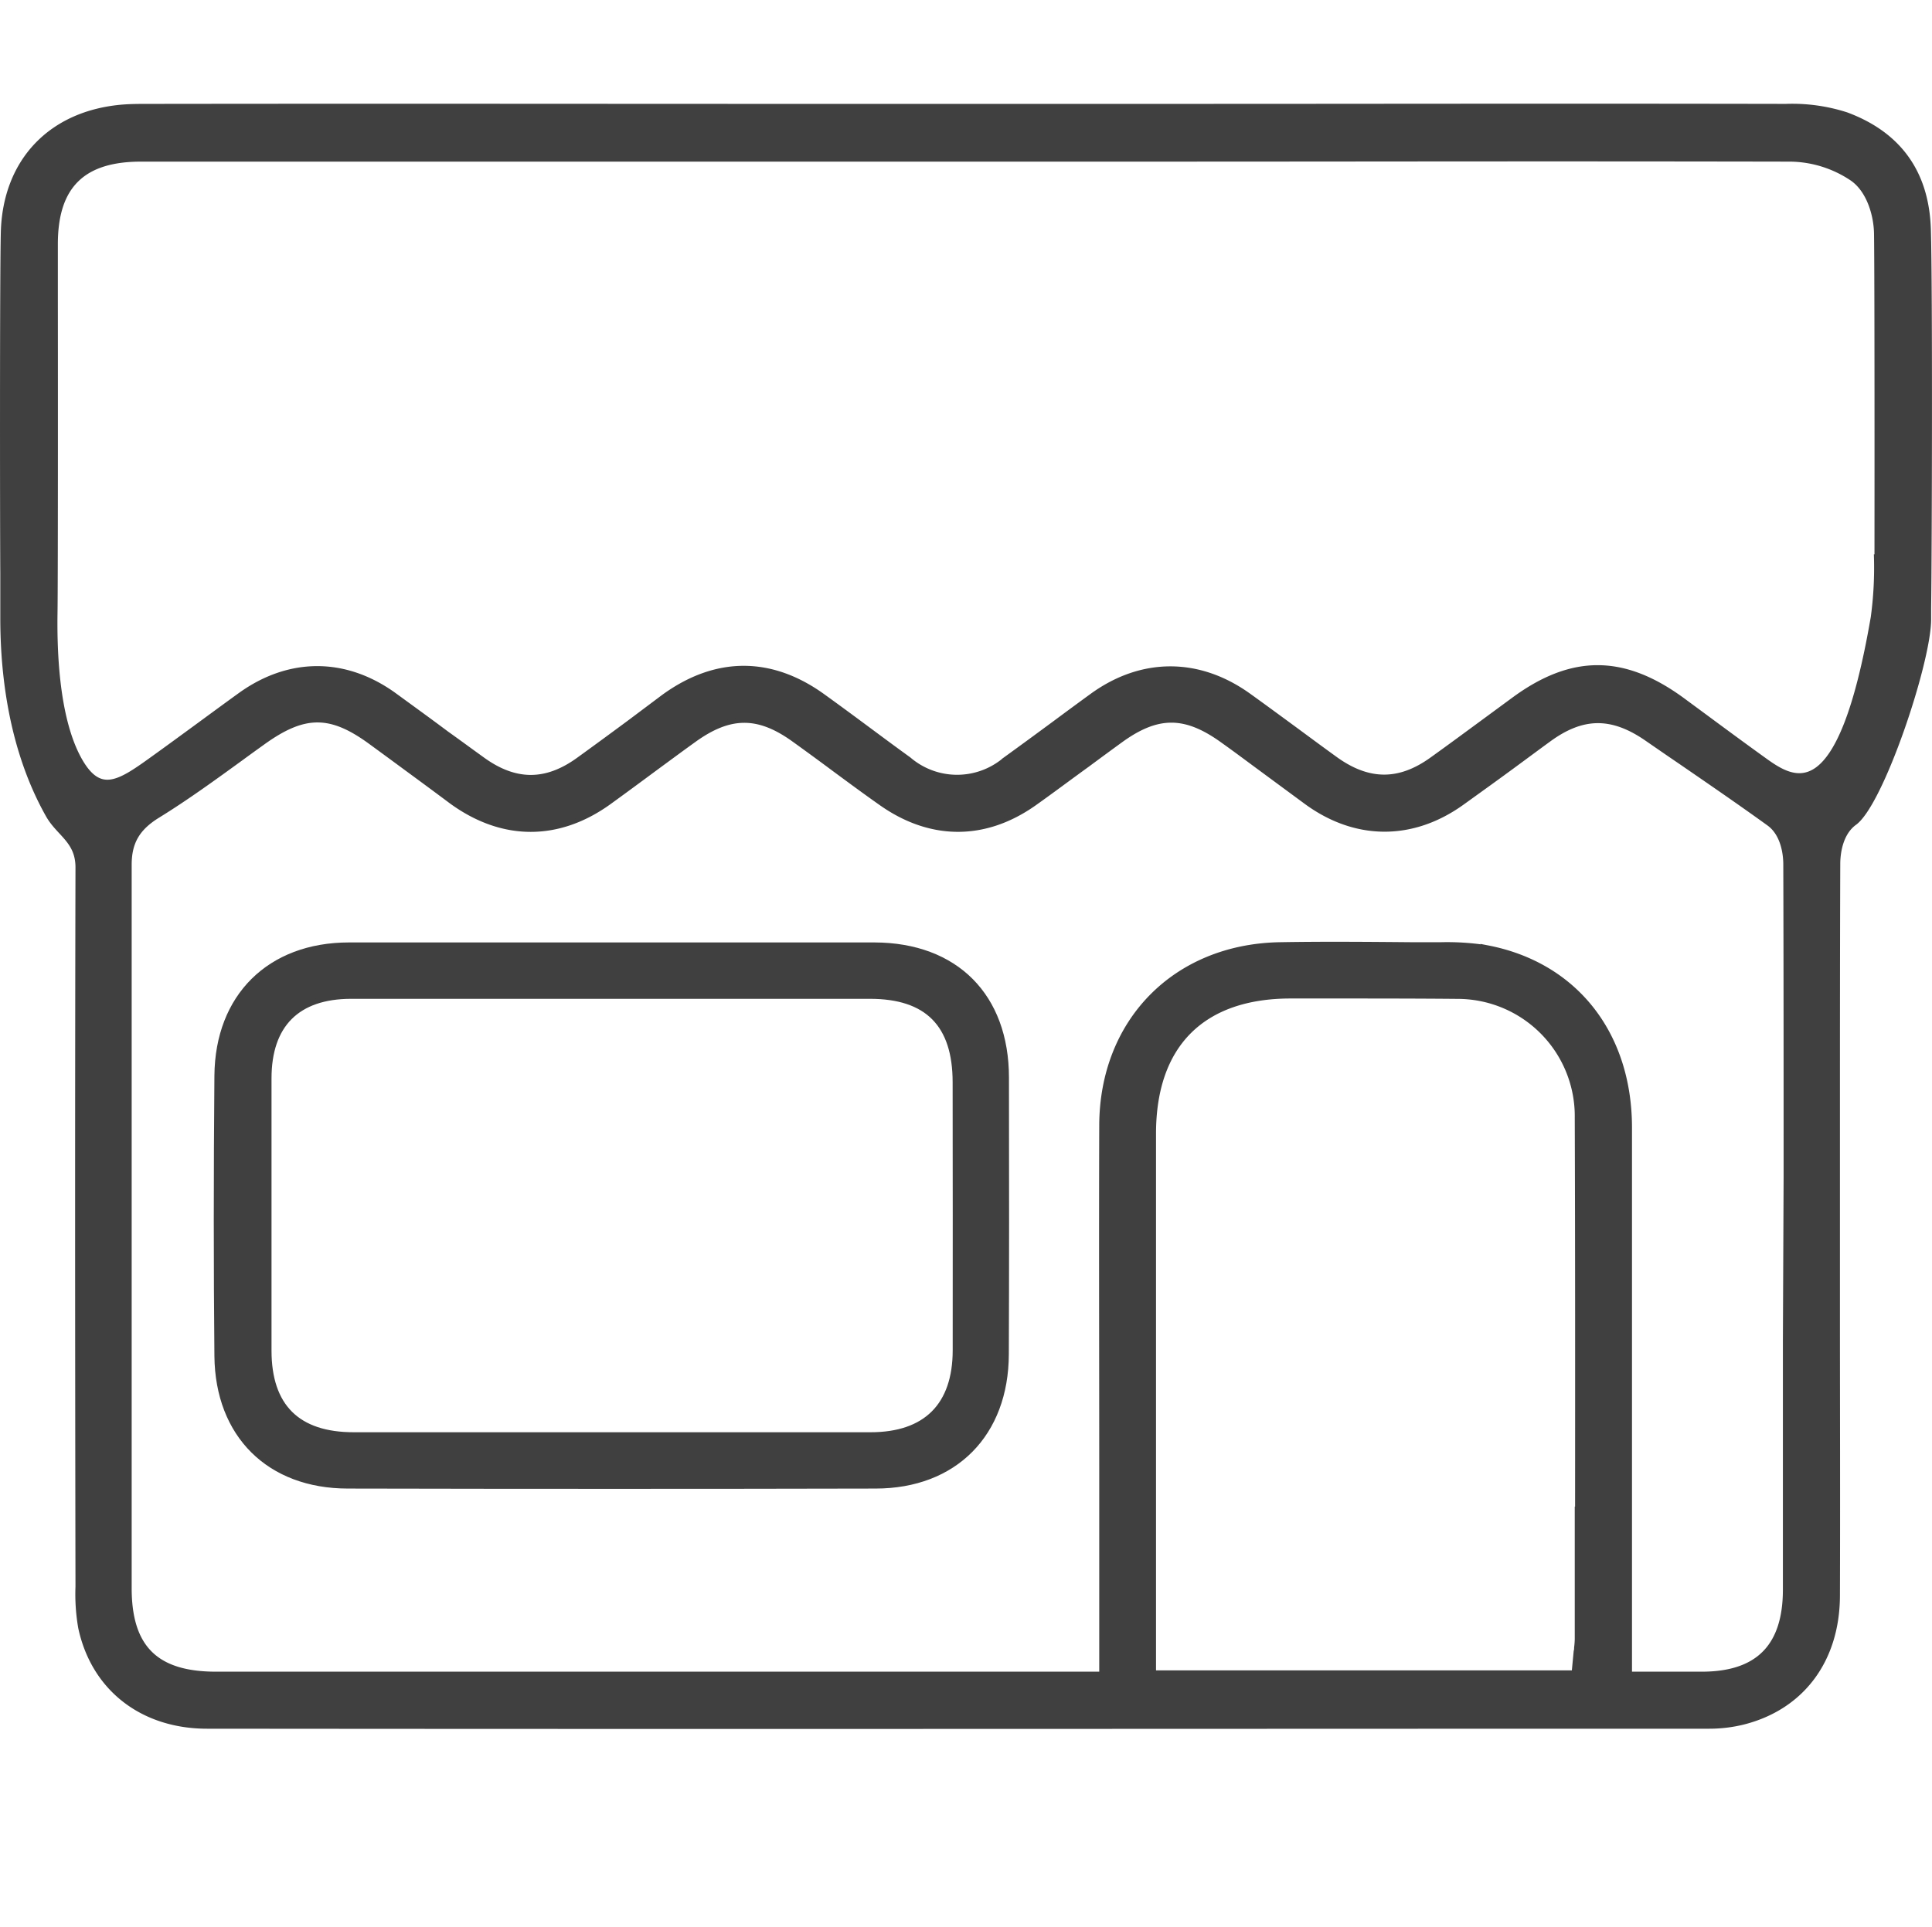 <?xml version="1.0" encoding="UTF-8"?> <svg xmlns="http://www.w3.org/2000/svg" viewBox="0 0 297.04 296.35"> <defs> <style>.cls-1{fill:#404040;stroke:#404040;stroke-miterlimit:10;stroke-width:0.75px;}.cls-2{fill:none;}</style> </defs> <g id="Layer_2" data-name="Layer 2"> <g id="Layer_1-2" data-name="Layer 1"> <path class="cls-1" d="M296.49,35.26c-.27-8.68-4.51-14.61-12.6-17.62a27.14,27.14,0,0,0-9.32-1.29c-39.06-.07-60,0-98.38,0H126.65c-41.6,0-61.8-.05-103.4,0h-.32c-1.38,0-2.69,0-4,.1C7.85,17.34.77,24.75.5,35.77.33,42.58.37,81.33.42,88.06c0,2.3,0,4.59,0,6.88,0,6,.53,19,7,30.44,1.63,2.87,4.56,3.91,4.56,8-.08,35-.07,69.53,0,110.57V244a30,30,0,0,0,.42,6.3c2,9.34,9.47,15.15,19.41,15.16,80.12.08,163.77,0,231,0a21.75,21.75,0,0,0,5.25-.64c9-2.29,14.41-9.54,14.45-19.41.05-14.43,0-29.11,0-43.31q0-9.09,0-18.19v-9.76c0-13.53,0-27.53.05-41.3,0-1.34.27-4.65,2.58-6.32,4.1-3,11.31-24.46,11.39-31.18l0-1.86C296.66,84.82,296.76,44.05,296.49,35.26Zm-54,196.79v20a13.13,13.13,0,0,1-.1,1.33c0,.17,0,.35-.07.57l-.31,3.29H177.36v-82.9c0-13.65,7.49-21.16,21.06-21.17l6.71,0c6.18,0,12.57,0,18.87.06a18.41,18.41,0,0,1,18.49,18.68C242.56,192,242.55,212.34,242.54,232.05Zm32-25.78q0,19.08,0,38.17c0,8.73-4.2,13-12.85,13H250.54V226.92c0-17.54,0-35.67,0-53.5,0-14.47-8.39-25.07-21.81-27.67a39.15,39.15,0,0,0-7.34-.48l-3.86,0c-6.9-.06-14-.13-21,0-15.93.4-27.1,11.82-27.15,27.78-.06,17.8,0,35.92,0,53.44q0,11.56,0,23.13v7.82H33.2c-9.22,0-13.33-4.07-13.33-13.22V219.12c0-28.24,0-57.43,0-86.15,0-3.43,1.26-5.62,4.37-7.54,4.4-2.71,8.72-5.85,12.89-8.88,1.09-.8,2.17-1.58,3.26-2.36,6.38-4.6,10.41-4.62,16.6-.09q2.82,2.06,5.64,4.14c2.25,1.65,4.5,3.31,6.76,5,7.83,5.71,16.45,5.74,24.26.11,2.43-1.76,4.83-3.53,7.23-5.31,1.9-1.39,3.78-2.79,5.69-4.16,5.62-4.1,10-4.13,15.54-.12q3.17,2.28,6.31,4.62c2.25,1.66,4.58,3.38,6.88,5,7.68,5.51,16.13,5.55,23.77.12,2.72-1.93,5.47-4,8.13-5.92,1.67-1.24,3.36-2.48,5.05-3.71,5.74-4.17,10-4.16,15.82.07,2,1.42,3.92,2.87,5.88,4.31q3.51,2.59,7,5.16c7.53,5.45,16.18,5.48,23.75.09,2.78-2,5.57-4,8.28-6,1.72-1.26,3.42-2.53,5.15-3.79,5.19-3.79,9.67-3.83,15-.17,1.77,1.22,3.53,2.44,5.3,3.64,4.45,3.06,9.06,6.22,13.53,9.45,2.33,1.68,2.59,5,2.59,6.28.05,16,.05,32.32.05,48.06Zm14-120.66a56.81,56.81,0,0,1-.49,9.32c-5.07,29.47-12,25.37-16.68,22-3.11-2.24-6.24-4.54-9.26-6.78l-3.42-2.52c-9-6.58-16.9-6.62-25.8-.12l-4.61,3.39c-2.64,1.94-5.36,3.95-8.08,5.9-5,3.6-9.69,3.58-14.73,0-2.15-1.55-4.28-3.13-6.41-4.7-2.31-1.69-4.69-3.45-7.05-5.14-7.66-5.49-16.41-5.48-24,0q-2.86,2.08-5.71,4.2c-2.53,1.87-5.15,3.79-7.75,5.67a11.39,11.39,0,0,1-14.77-.06c-2.23-1.61-4.45-3.26-6.66-4.9s-4.33-3.2-6.52-4.78c-8-5.79-16.49-5.77-24.52.07L96.91,111c-2.62,1.94-5.33,3.93-8,5.86-5,3.6-9.71,3.57-14.74-.08-1.85-1.33-3.69-2.69-5.53-4-2.67-2-5.44-4-8.18-6-7.48-5.32-16-5.29-23.47.06-2.16,1.56-4.31,3.14-6.45,4.71-2.43,1.78-4.86,3.56-7.3,5.31-5,3.6-7.94,5.42-11,0-3.77-6.72-3.84-18-3.77-22.71.08-5.57.06-43,.05-48.55,0-2.68,0-5.37,0-8.06,0-8.91,4.18-13.06,13.14-13.06,37.08,0,52.77,0,89.84,0h60.62c40,0,62.51-.08,103.16,0a17.38,17.38,0,0,1,9.52,3c2.63,1.86,3.64,5.67,3.7,8.37C288.6,41.86,288.58,79.73,288.57,85.61Z"></path> <path class="cls-1" d="M154.75,165.72c0-12.56-7.8-20.38-20.29-20.42q-14,0-27.89,0H69.48q-7.91,0-15.81,0c-12.25,0-20.23,7.93-20.33,20.11-.13,15.36-.13,29.46,0,43.12.12,12.13,8,20,20.15,20,27.53.06,54.82.06,81.12,0,12.19,0,20.09-8,20.12-20.3C154.78,195.26,154.78,181.36,154.75,165.72Zm-7.9,41.9c0,8.49-4.52,13-13,13l-39.73,0H54.37c-8.61,0-13-4.36-13-12.94,0-16,0-29.29,0-41.85,0-8.24,4.37-12.6,12.6-12.61h79.79c8.79,0,13.08,4.33,13.08,13.21Q146.87,187,146.85,207.62Z"></path> <path class="cls-2" d="M148.86,296.35q-59.15,0-118.29,0c-17.83,0-30.17-12.21-30.18-30Q.35,148,.39,29.76C.4,11.51,11.72.07,30,.05Q148.51-.06,267,.05c17.42,0,29.62,12.56,29.63,30.09q0,118.28,0,236.57c0,18.25-11.32,29.62-29.52,29.63Q208,296.39,148.86,296.35ZM11.68,147.65q0,58.89,0,117.78c0,12.82,6.92,19.8,19.61,19.8H265.87c13.69,0,19.68-6.05,19.68-19.86q0-117,0-234.07c0-13.08-6.86-20-20-20q-117,0-234.07,0c-14.21,0-19.82,5.7-19.82,20Q11.68,89.5,11.68,147.65Z"></path> </g> </g> </svg> 